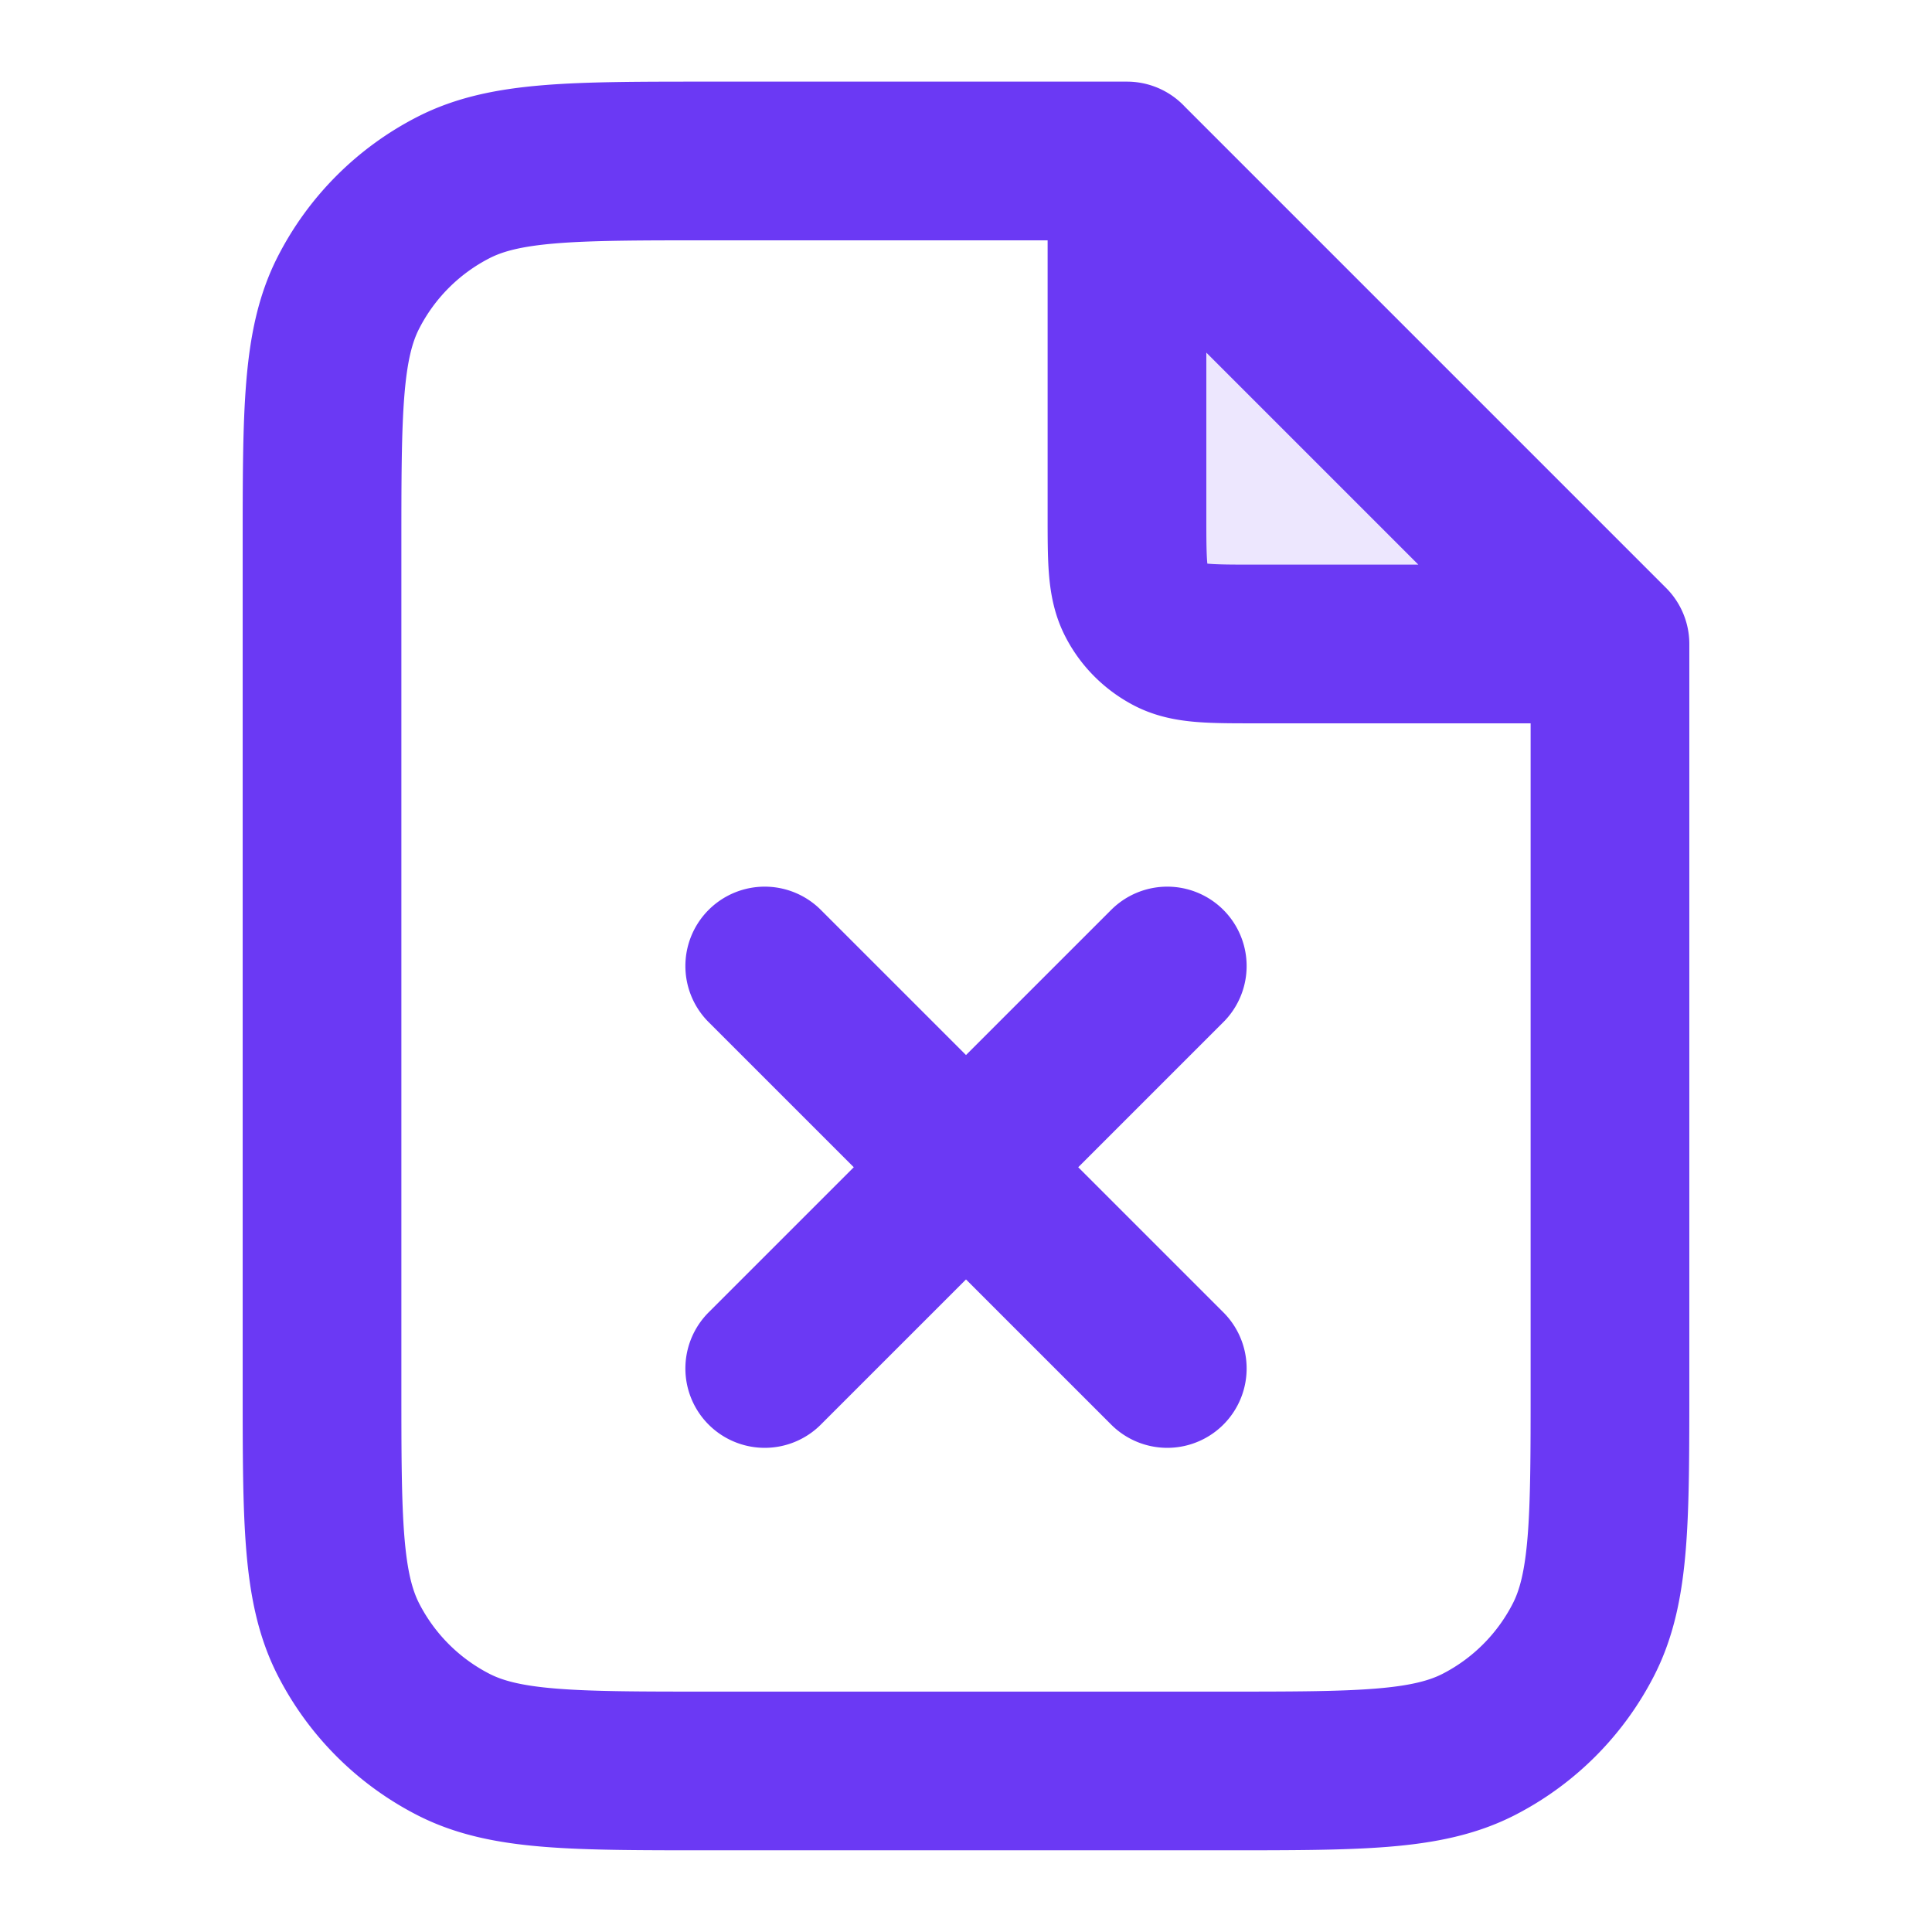 <svg xmlns="http://www.w3.org/2000/svg" width="28" height="28" fill="none"><path fill="#6B39F4" d="m22.308 8.308-4.95-4.95a3.497 3.497 0 0 0-1.025-.71v4.819c0 .653 0 .98.128 1.23.111.219.29.397.51.51.249.126.576.126 1.229.126h4.819a3.499 3.499 0 0 0-.71-1.025z" opacity=".12"/><path stroke="#6B39F4" stroke-linecap="round" stroke-linejoin="round" stroke-width="2.3" d="M16.333 2.648v4.819c0 .653 0 .98.128 1.23.111.219.29.397.51.51.249.126.576.126 1.229.126h4.819M11.083 14l5.834 5.833m0-5.833-5.834 5.833m5.25-17.5h-6.066c-1.96 0-2.94 0-3.69.382a3.5 3.5 0 0 0-1.529 1.53c-.381.748-.381 1.728-.381 3.688v12.134c0 1.96 0 2.94.381 3.689a3.5 3.5 0 0 0 1.53 1.53c.748.38 1.728.38 3.689.38h7.466c1.96 0 2.94 0 3.69-.38a3.5 3.5 0 0 0 1.529-1.53c.381-.75.381-1.73.381-3.69V9.334l-7-7z"/></svg>